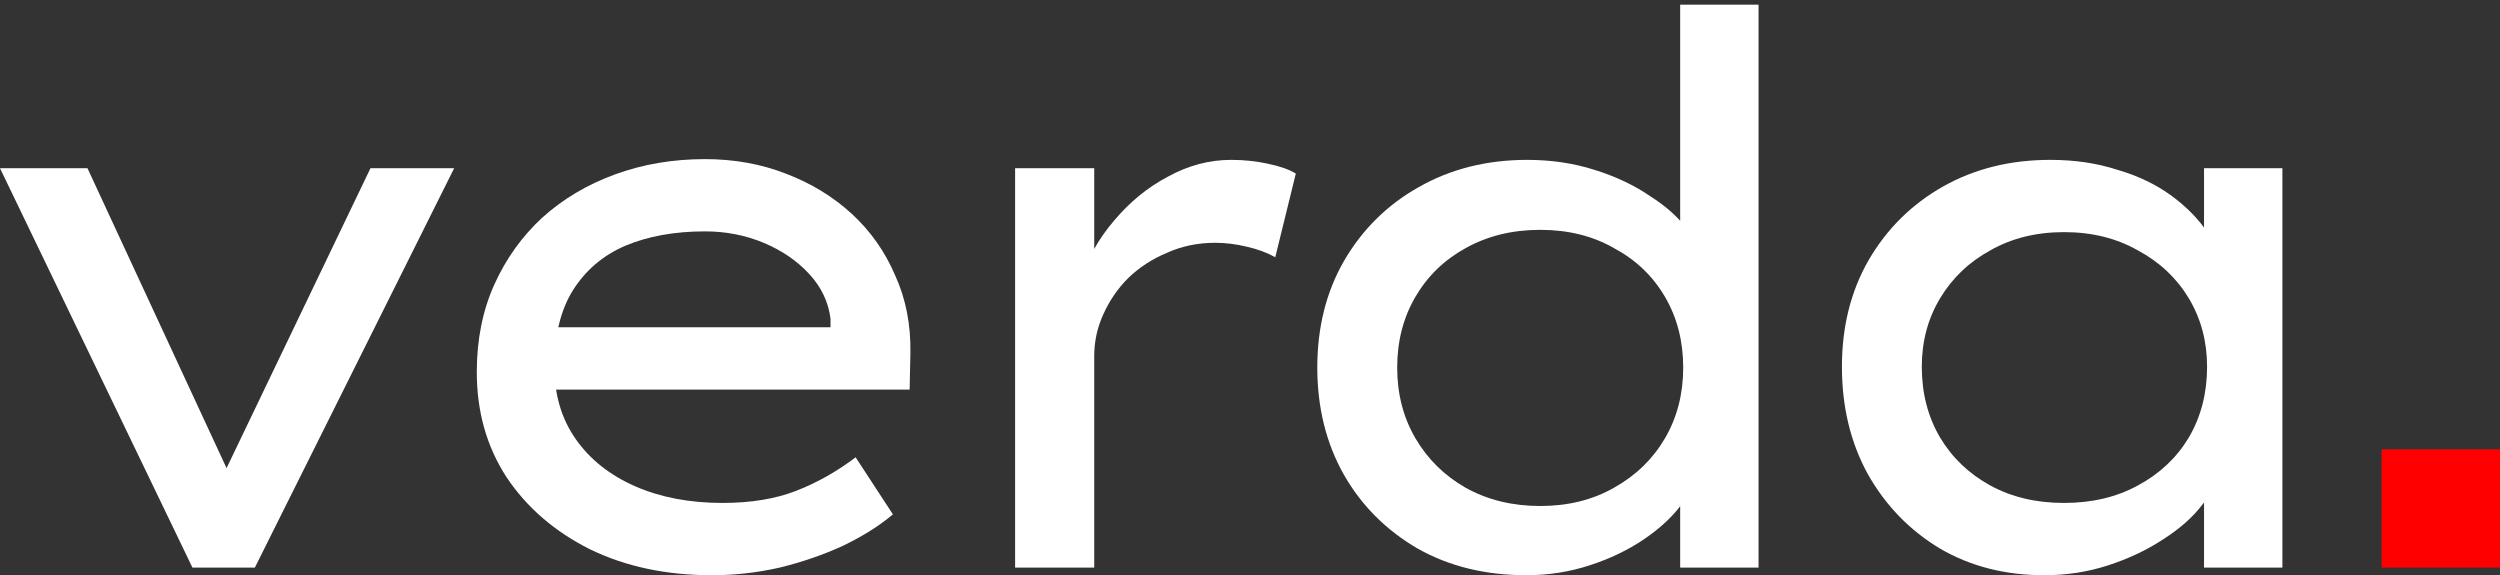 <?xml version="1.0" encoding="UTF-8"?> <svg xmlns="http://www.w3.org/2000/svg" width="113" height="26" viewBox="0 0 113 26" fill="none"><rect x="0" y="0" width="113" height="26" fill="#333333" stroke="none"/><path d="M107.65 20.308H112.999V25.656H107.65V20.308Z" fill="#FF0000"></path><path d="M8.699 25.656L0 7.604H3.954L10.556 21.84L9.765 22.149L16.745 7.604H20.528L11.519 25.656H8.699Z" fill="white"></path><path d="M32.176 26C30.113 26 28.279 25.61 26.674 24.831C25.07 24.029 23.809 22.94 22.892 21.564C21.998 20.189 21.551 18.607 21.551 16.819C21.551 15.352 21.815 14.034 22.342 12.865C22.869 11.696 23.591 10.687 24.508 9.839C25.448 8.991 26.548 8.338 27.809 7.879C29.07 7.421 30.422 7.192 31.866 7.192C33.173 7.192 34.388 7.409 35.511 7.845C36.657 8.28 37.655 8.888 38.503 9.667C39.351 10.447 40.004 11.375 40.463 12.452C40.944 13.507 41.173 14.676 41.15 15.96L41.116 17.61H24.439L23.648 14.791H38.056L37.54 15.238V14.412C37.448 13.656 37.127 12.98 36.577 12.384C36.027 11.788 35.339 11.318 34.514 10.974C33.689 10.63 32.806 10.458 31.866 10.458C30.491 10.458 29.288 10.676 28.256 11.111C27.247 11.547 26.457 12.223 25.884 13.14C25.333 14.034 25.058 15.18 25.058 16.579C25.058 17.839 25.379 18.928 26.021 19.845C26.663 20.762 27.557 21.473 28.703 21.977C29.849 22.481 31.167 22.733 32.657 22.733C33.941 22.733 35.053 22.55 35.993 22.183C36.932 21.817 37.827 21.312 38.675 20.67L40.359 23.249C39.764 23.754 39.019 24.224 38.124 24.659C37.23 25.072 36.268 25.404 35.236 25.656C34.227 25.886 33.208 26 32.176 26Z" fill="white"></path><path d="M45.883 25.656V7.604H49.459V13.621L48.84 12.727C49.138 11.719 49.642 10.802 50.353 9.977C51.063 9.129 51.877 8.464 52.794 7.982C53.711 7.478 54.663 7.226 55.648 7.226C56.221 7.226 56.771 7.283 57.299 7.398C57.849 7.512 58.273 7.661 58.571 7.845L57.642 11.627C57.276 11.421 56.84 11.26 56.336 11.146C55.855 11.031 55.385 10.974 54.926 10.974C54.147 10.974 53.425 11.123 52.76 11.421C52.095 11.696 51.511 12.074 51.006 12.556C50.525 13.037 50.147 13.587 49.871 14.206C49.596 14.802 49.459 15.432 49.459 16.097V25.656H45.883Z" fill="white"></path><path d="M68.998 26C67.141 26 65.502 25.599 64.081 24.797C62.66 23.971 61.548 22.86 60.746 21.461C59.943 20.04 59.542 18.424 59.542 16.613C59.542 14.802 59.943 13.197 60.746 11.799C61.571 10.378 62.694 9.266 64.115 8.464C65.56 7.639 67.199 7.226 69.032 7.226C70.11 7.226 71.118 7.375 72.058 7.673C73.021 7.971 73.869 8.372 74.603 8.876C75.359 9.358 75.944 9.896 76.356 10.492C76.769 11.066 76.975 11.639 76.975 12.212L75.944 12.28V0.211H79.486V25.656H75.944V21.083L76.632 21.186C76.632 21.736 76.414 22.287 75.978 22.837C75.566 23.387 75.004 23.903 74.293 24.384C73.583 24.865 72.769 25.255 71.852 25.553C70.935 25.851 69.984 26 68.998 26ZM69.617 22.871C70.878 22.871 71.99 22.596 72.952 22.046C73.938 21.496 74.706 20.751 75.256 19.811C75.806 18.871 76.081 17.805 76.081 16.613C76.081 15.421 75.806 14.355 75.256 13.415C74.706 12.475 73.938 11.742 72.952 11.215C71.99 10.664 70.878 10.389 69.617 10.389C68.356 10.389 67.233 10.664 66.247 11.215C65.284 11.742 64.528 12.475 63.978 13.415C63.428 14.355 63.153 15.421 63.153 16.613C63.153 17.805 63.428 18.871 63.978 19.811C64.528 20.751 65.284 21.496 66.247 22.046C67.233 22.596 68.356 22.871 69.617 22.871Z" fill="white"></path><path d="M92.401 26C90.636 26 89.066 25.599 87.691 24.797C86.315 23.971 85.226 22.848 84.424 21.427C83.645 20.006 83.255 18.39 83.255 16.579C83.255 14.768 83.656 13.163 84.458 11.765C85.284 10.344 86.407 9.232 87.828 8.429C89.249 7.627 90.865 7.226 92.676 7.226C93.777 7.226 94.785 7.375 95.702 7.673C96.642 7.948 97.456 8.338 98.144 8.842C98.831 9.346 99.381 9.908 99.794 10.527C100.207 11.123 100.436 11.753 100.482 12.418L99.622 12.28V7.604H103.164V25.656H99.622V21.083L100.379 21.049C100.287 21.622 100.012 22.206 99.553 22.802C99.118 23.375 98.522 23.903 97.765 24.384C97.032 24.865 96.207 25.255 95.29 25.553C94.373 25.851 93.41 26 92.401 26ZM93.295 22.733C94.556 22.733 95.668 22.47 96.631 21.943C97.616 21.415 98.384 20.693 98.934 19.776C99.485 18.837 99.76 17.771 99.76 16.579C99.76 15.432 99.485 14.401 98.934 13.484C98.384 12.567 97.616 11.845 96.631 11.318C95.668 10.768 94.556 10.492 93.295 10.492C92.034 10.492 90.923 10.768 89.96 11.318C88.997 11.845 88.241 12.567 87.691 13.484C87.14 14.401 86.865 15.432 86.865 16.579C86.865 17.771 87.14 18.837 87.691 19.776C88.241 20.693 88.997 21.415 89.96 21.943C90.923 22.47 92.034 22.733 93.295 22.733Z" fill="white"></path></svg> 
